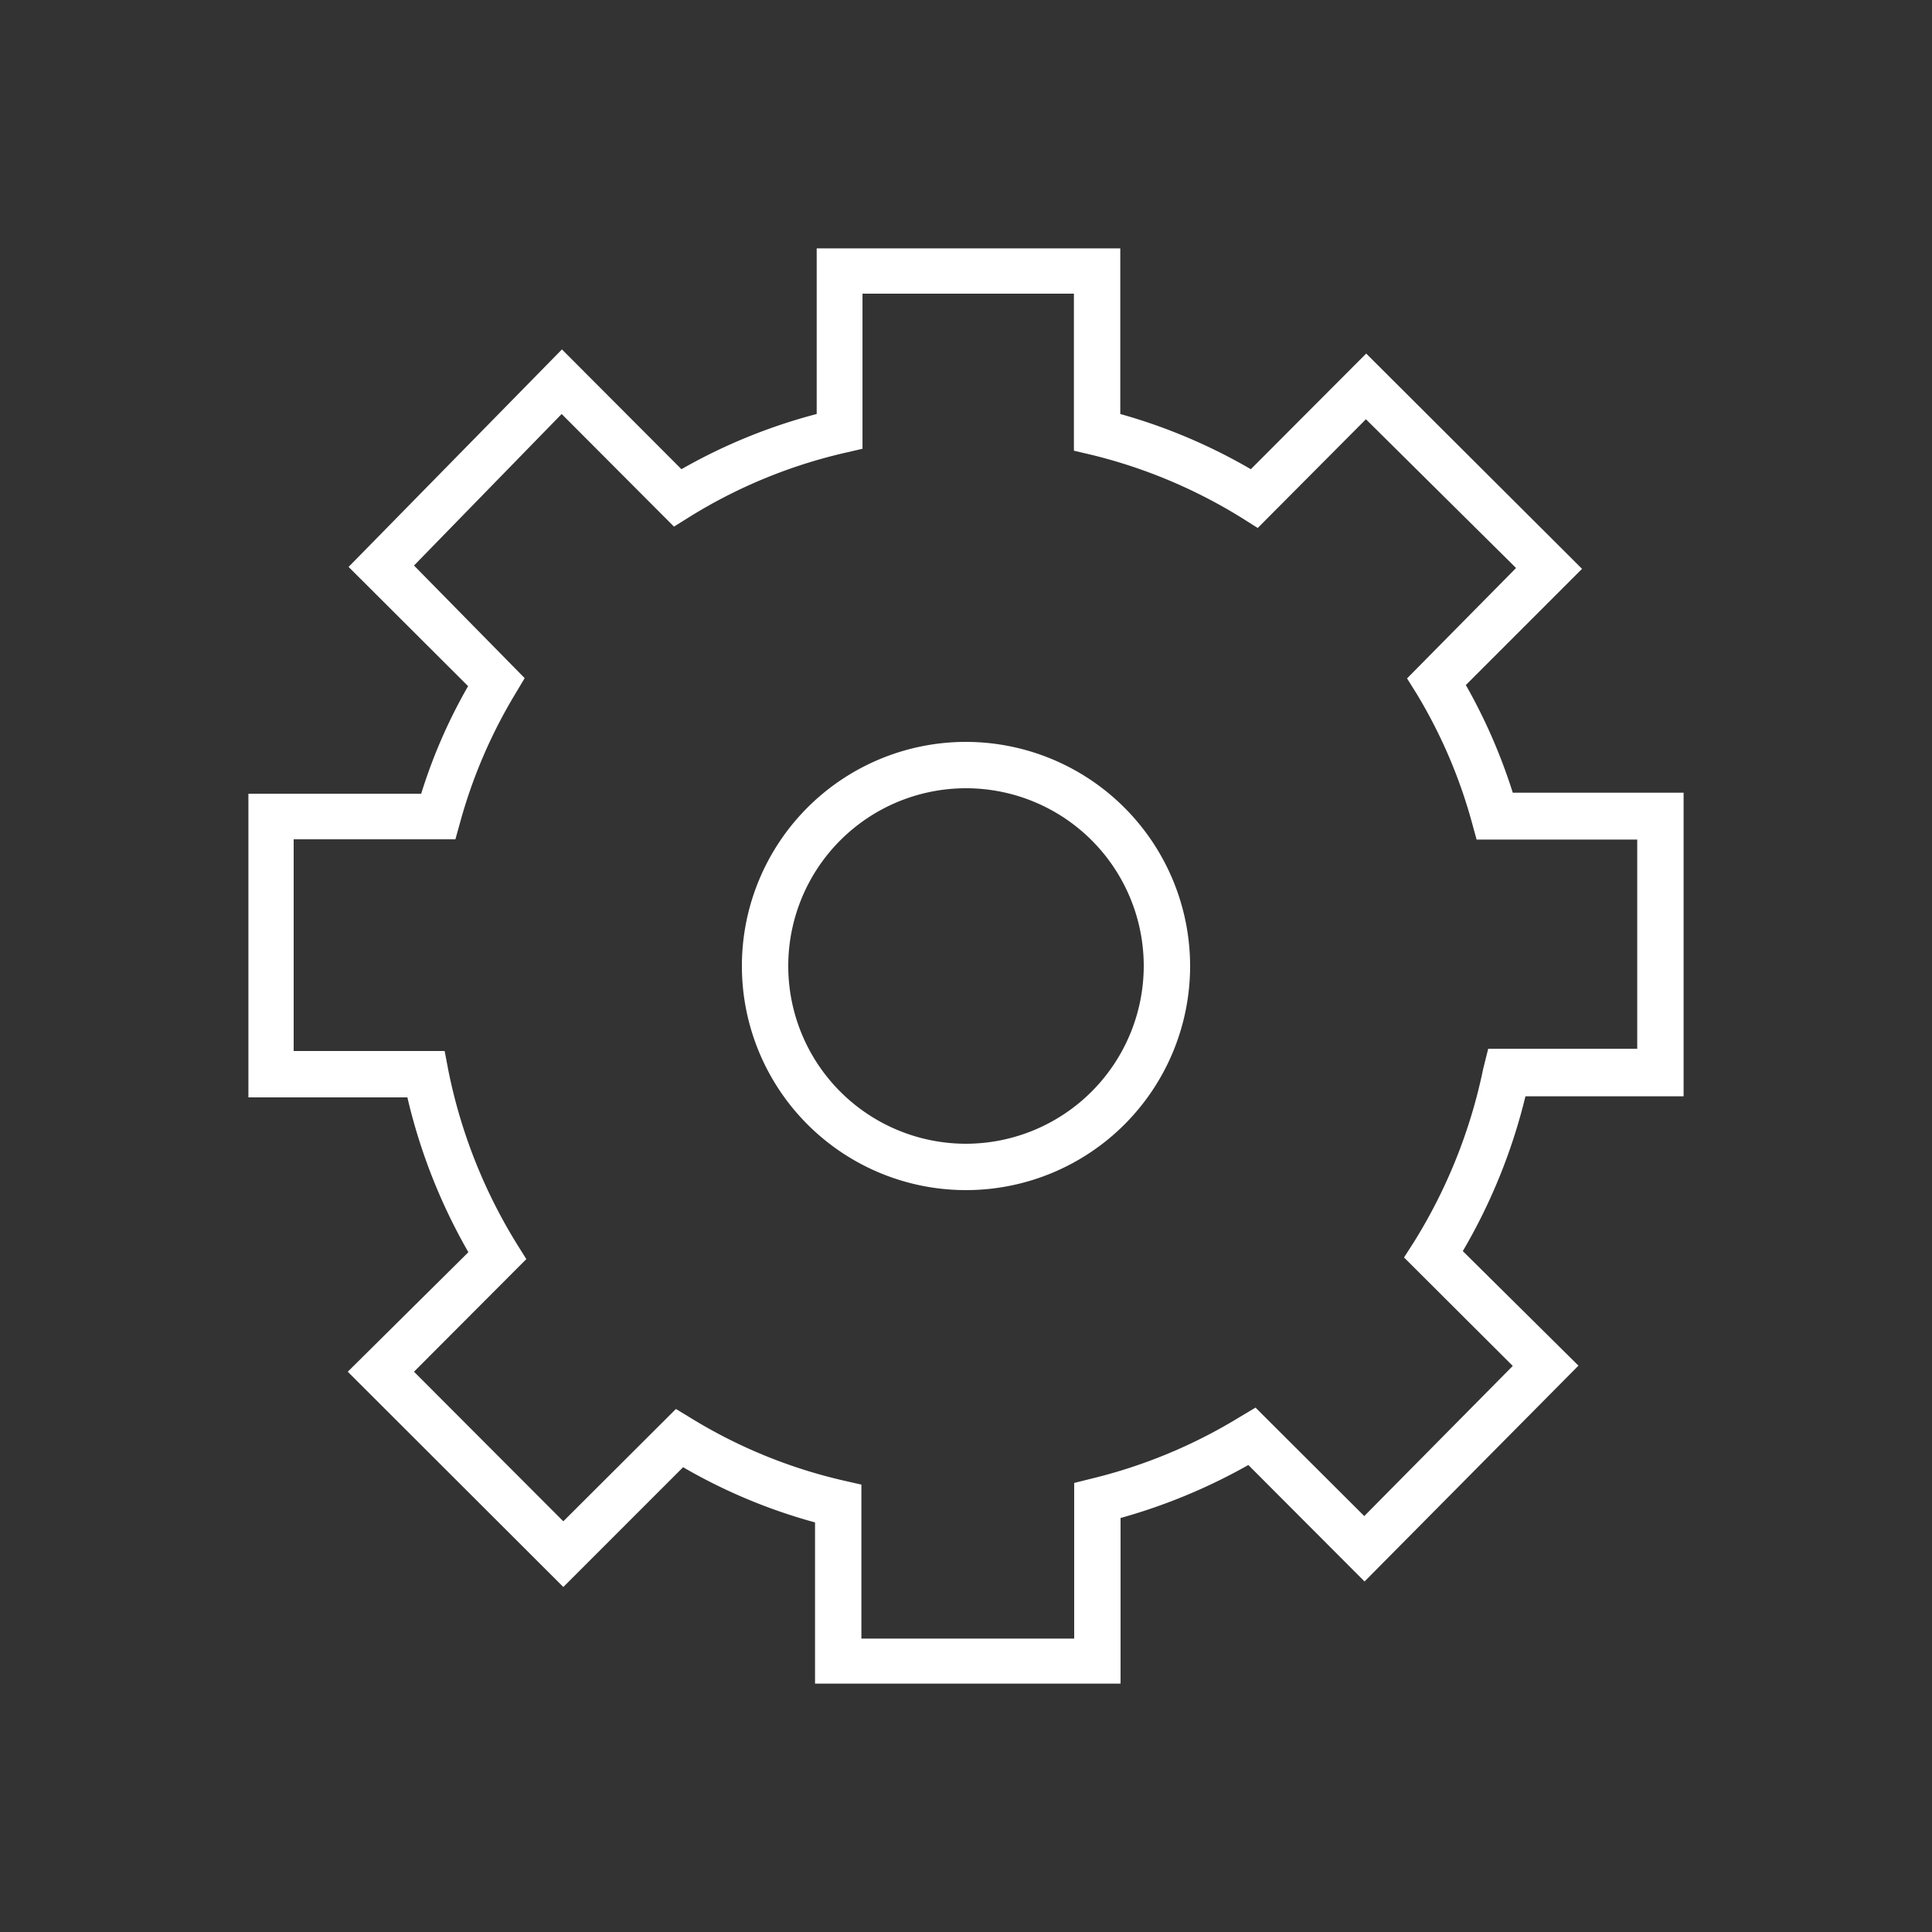 <svg xmlns="http://www.w3.org/2000/svg" xmlns:xlink="http://www.w3.org/1999/xlink" viewBox="0 0 70 70"><rect x="0" y="0" width="70" height="70" fill="#333333" stroke="none"/><defs><clipPath id="clip-path"><rect width="70" height="70" style="fill:none"/></clipPath></defs><g id="レイヤー_2" data-name="レイヤー 2"><g id="レイヤー_2-2" data-name="レイヤー 2"><g style="clip-path:url(#clip-path)"><g id="マスクグループ_25" data-name="マスクグループ 25"><g id="アイコン-23"><g id="透明レイヤー-5"><rect id="長方形_272" data-name="長方形 272" width="70" height="70" style="fill:none"/></g><path d="M35,26.88A8.12,8.12,0,1,0,43.12,35,8.13,8.13,0,0,0,35,26.88Zm0,14.56A6.44,6.44,0,1,1,41.44,35,6.45,6.45,0,0,1,35,41.44Z" style="fill:#fff"/><path d="M61,39.72v-11H54.81a20.2,20.2,0,0,0-1.7-3.9l4.21-4.21L49.5,12.81,45.32,17a20.25,20.25,0,0,0-4.73-2V9h-11v6a20.2,20.2,0,0,0-4.9,2l-4.33-4.34-7.73,7.88,4.33,4.32a19.29,19.29,0,0,0-1.7,3.9H9v11h5.76a20.7,20.7,0,0,0,2.21,5.61L12.6,49.7l7.81,7.8,4.34-4.34a20,20,0,0,0,4.78,2V61H40.6V55a20.77,20.77,0,0,0,4.63-1.92l4.21,4.22,7.75-7.82L53,45.33a20.72,20.72,0,0,0,2.27-5.61Zm-7.26-1A19.18,19.18,0,0,1,51.23,45l-.36.56,3.94,3.93-5.38,5.44L45.49,51l-.57.34a18.67,18.67,0,0,1-5.36,2.23l-.64.16v5.64H31.21V53.79l-.66-.15a18.44,18.44,0,0,1-5.5-2.25l-.56-.34-4.08,4.07L15,49.7l4.07-4.08-.35-.56a19.07,19.07,0,0,1-2.48-6.3l-.13-.68H10.64V30.41H16.5l.17-.61a18.44,18.44,0,0,1,2-4.66l.34-.57L15,20.49,20.35,15l4.07,4.08.56-.35a18.56,18.56,0,0,1,5.62-2.32l.65-.15V10.64h7.66v5.69l.64.15A18.73,18.73,0,0,1,45,18.77l.57.36,3.92-3.94,5.44,5.39-3.95,4,.35.56a18.41,18.41,0,0,1,2,4.66l.17.62h5.82V38H53.92Z" style="fill:#fff"/></g></g></g></g></g></svg>